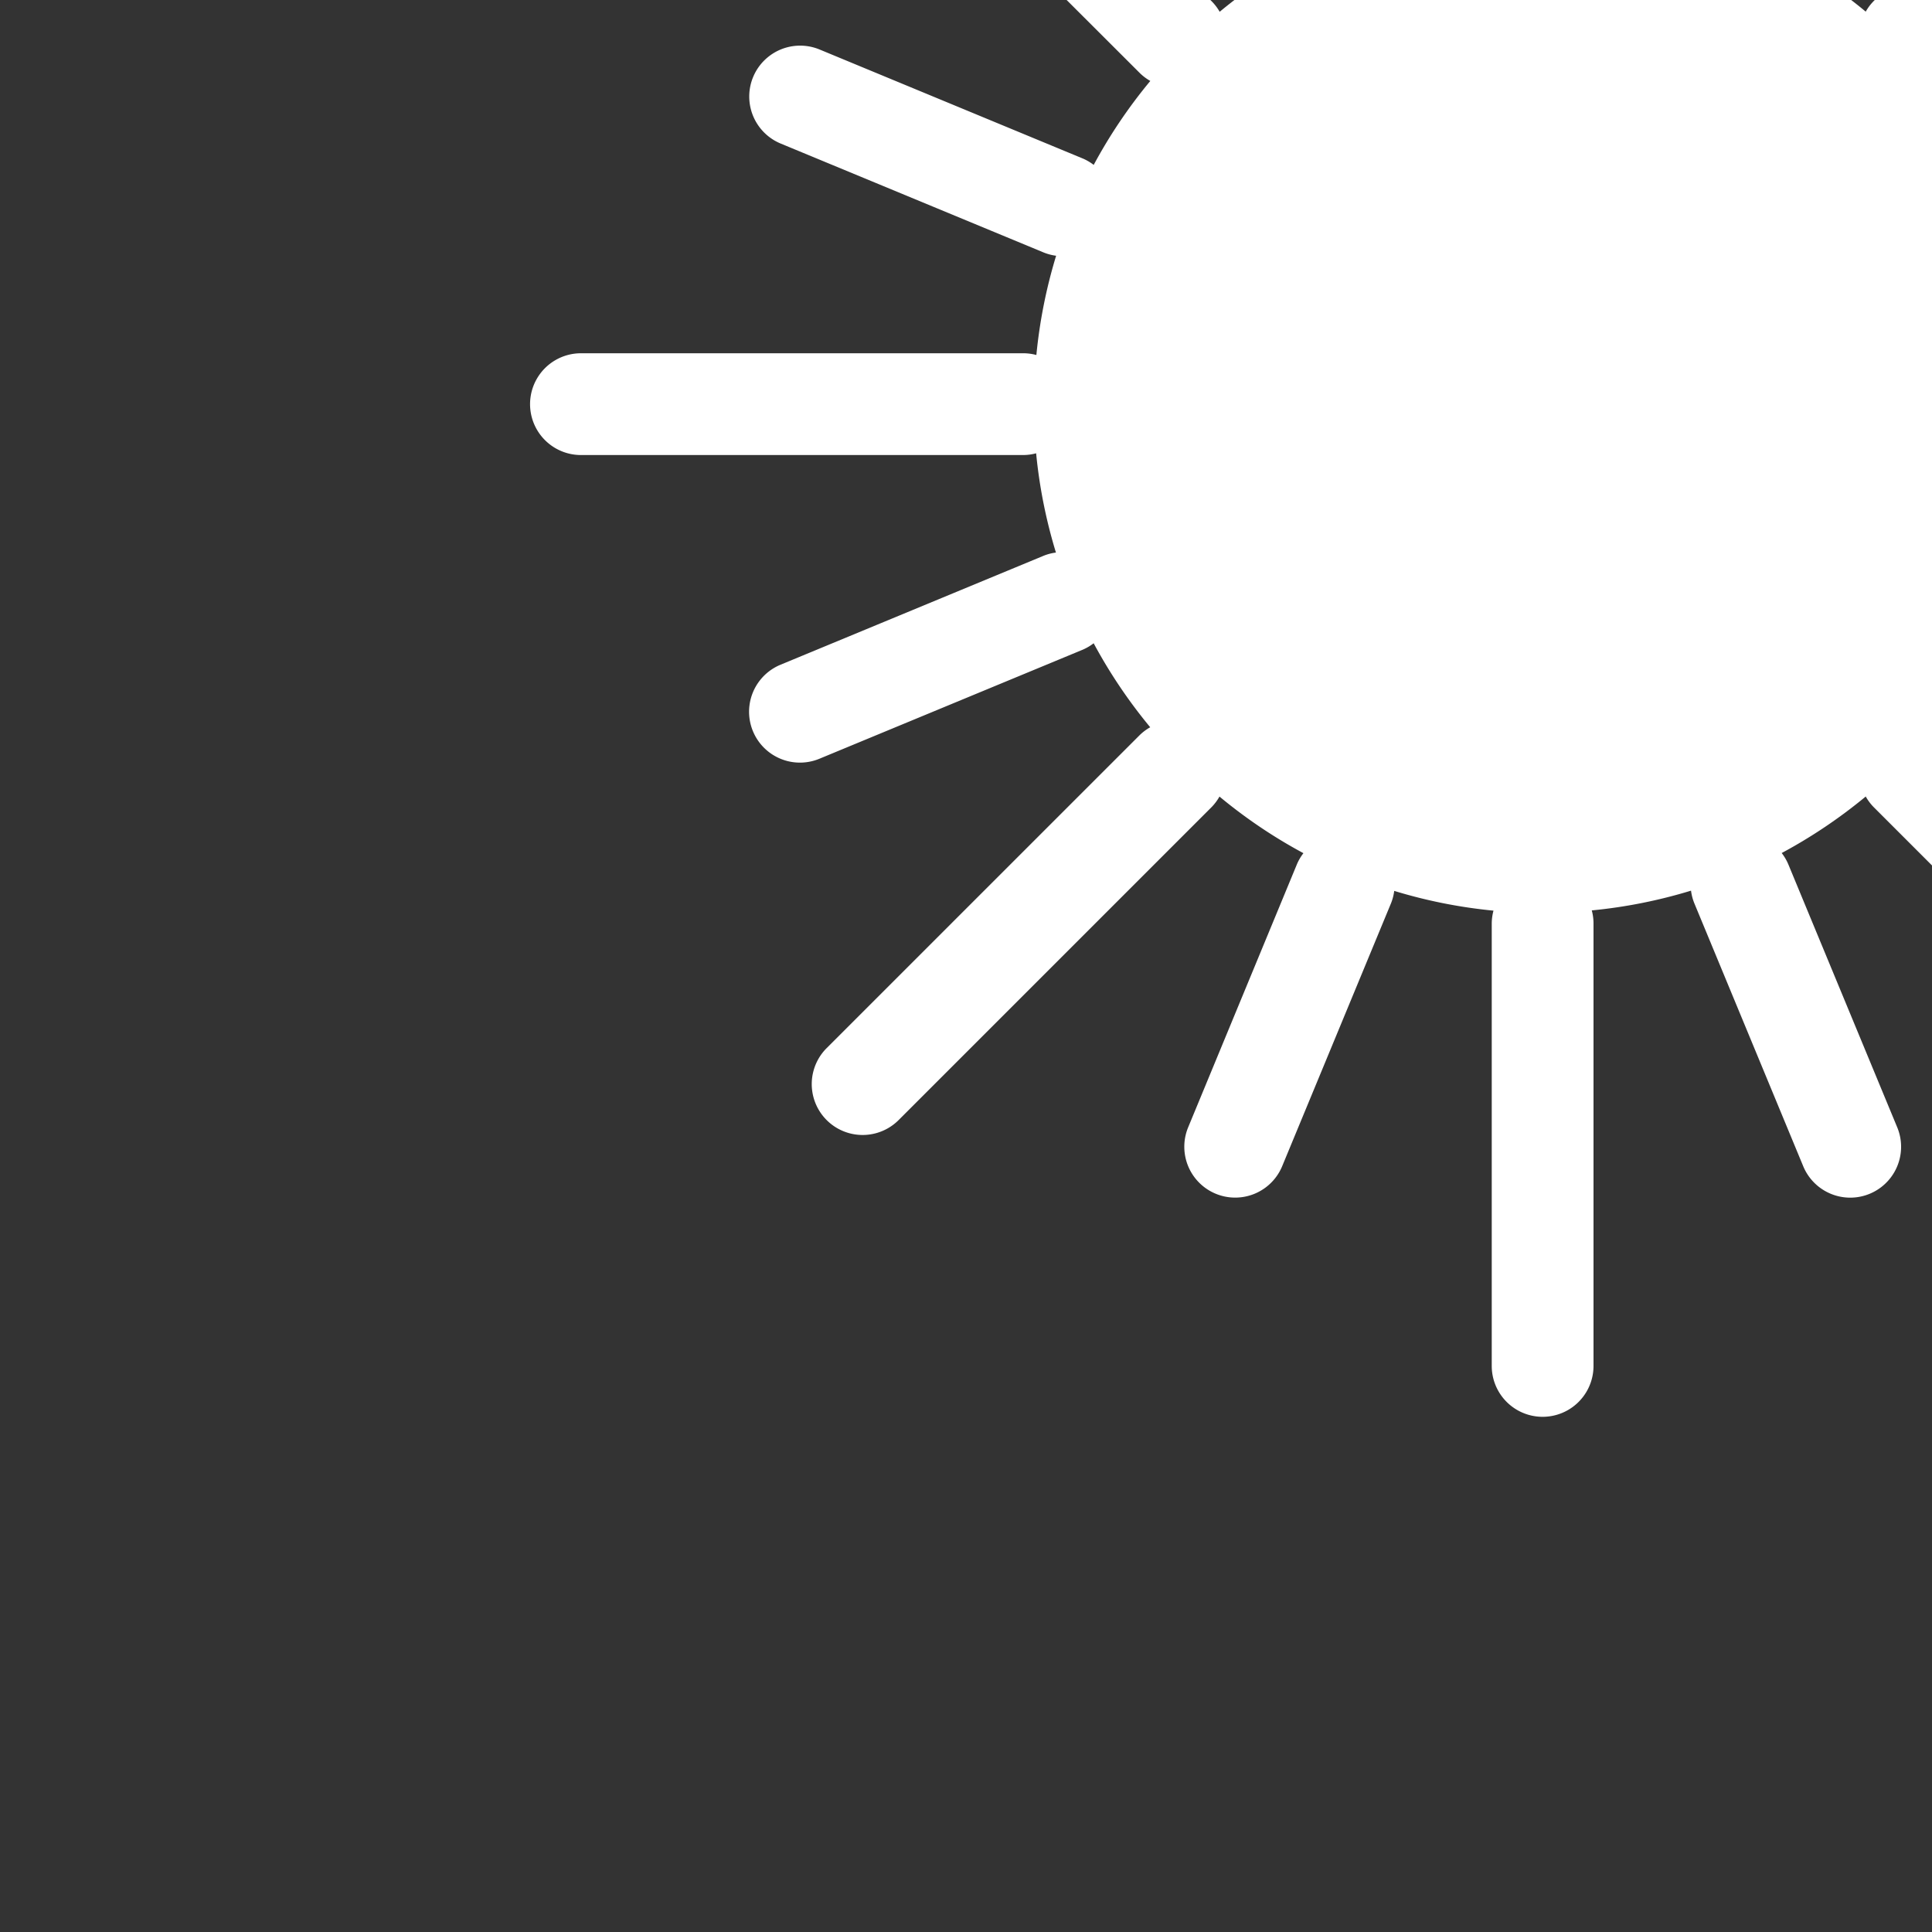 <svg id="Layer_1" data-name="Layer 1" xmlns="http://www.w3.org/2000/svg" viewBox="0 0 400 400"><rect x="0" y="0" width="400" height="400" fill="#333333" stroke="none"/><defs><style>.cls-1,.cls-2{fill:#fff;}.cls-1{fill-rule:evenodd;}</style></defs><title>vara</title><path class="cls-1" d="M518.46,73.13H426.81a10.45,10.45,0,0,0-2.59.36,104.7,104.7,0,0,0-4.1-20.55,10.41,10.41,0,0,0,2.54-.66l54.5-22.57a10.53,10.53,0,0,0-8.06-19.47L414.6,32.82a10.39,10.39,0,0,0-2.28,1.34,105.92,105.92,0,0,0-11.71-17.39,10.46,10.46,0,0,0,2.18-1.63L467.6-49.66a10.53,10.53,0,0,0,0-14.9,10.53,10.53,0,0,0-14.9,0L387.9.25a10.45,10.45,0,0,0-1.62,2.16A105,105,0,0,0,368.89-9.31a10.5,10.5,0,0,0,1.32-2.26l22.57-54.5a10.53,10.53,0,0,0-5.7-13.76,10.53,10.53,0,0,0-13.76,5.7L350.76-19.63a10.43,10.43,0,0,0-.66,2.55,104.83,104.83,0,0,0-20.55-4.09,10.42,10.42,0,0,0,.36-2.6v-91.65A10.53,10.53,0,0,0,319.37-126a10.53,10.53,0,0,0-10.53,10.53v91.65a10.43,10.43,0,0,0,.36,2.6,104.83,104.83,0,0,0-20.55,4.09,10.44,10.44,0,0,0-.66-2.55l-22.57-54.5a10.53,10.53,0,0,0-13.76-5.7A10.53,10.53,0,0,0,246-66.06l22.57,54.5a10.45,10.45,0,0,0,1.35,2.29,105.92,105.92,0,0,0-17.4,11.71A10.43,10.43,0,0,0,250.85.25L186-64.56a10.53,10.53,0,0,0-14.9,0,10.53,10.53,0,0,0,0,14.9L236,15.14a10.46,10.46,0,0,0,2.16,1.62,105,105,0,0,0-11.72,17.38,10.47,10.47,0,0,0-2.25-1.32l-54.5-22.57a10.53,10.53,0,0,0-8.06,19.47l54.49,22.57a10.5,10.5,0,0,0,2.54.66,104.81,104.81,0,0,0-4.09,20.55,10.46,10.46,0,0,0-2.59-.36H120.28a10.53,10.53,0,1,0,0,21.07h91.65a10.45,10.45,0,0,0,2.59-.36,104.73,104.73,0,0,0,4.1,20.55,10.41,10.41,0,0,0-2.54.66l-54.49,22.57a10.53,10.53,0,0,0,8.06,19.46l54.5-22.57a10.46,10.46,0,0,0,2.28-1.34,105.87,105.87,0,0,0,11.71,17.39,10.49,10.49,0,0,0-2.18,1.63L171.15,217a10.53,10.53,0,0,0,14.9,14.9l64.81-64.81a10.46,10.46,0,0,0,1.62-2.17,104.88,104.88,0,0,0,17.38,11.72,10.41,10.41,0,0,0-1.33,2.26L246,233.39a10.53,10.53,0,1,0,19.46,8.06L288,187a10.44,10.44,0,0,0,.66-2.55,104.83,104.83,0,0,0,20.55,4.09,10.5,10.5,0,0,0-.36,2.61v91.65a10.53,10.53,0,1,0,21.07,0V191.1a10.43,10.43,0,0,0-.36-2.61,104.81,104.81,0,0,0,20.55-4.09,10.46,10.46,0,0,0,.66,2.56l22.57,54.5a10.53,10.53,0,1,0,19.46-8.06l-22.57-54.5a10.42,10.42,0,0,0-1.35-2.29,105.94,105.94,0,0,0,17.4-11.7,10.42,10.42,0,0,0,1.63,2.18l64.81,64.81A10.53,10.53,0,0,0,467.6,217l-64.81-64.81a10.48,10.48,0,0,0-2.16-1.62,104.94,104.94,0,0,0,11.72-17.38,10.51,10.51,0,0,0,2.25,1.32l54.5,22.57a10.53,10.53,0,1,0,8.06-19.46L422.66,115a10.45,10.45,0,0,0-2.54-.66,104.84,104.84,0,0,0,4.09-20.55,10.44,10.44,0,0,0,2.59.36h91.65"/><circle class="cls-2" cx="319.37" cy="83.66" r="84.27"/></svg>